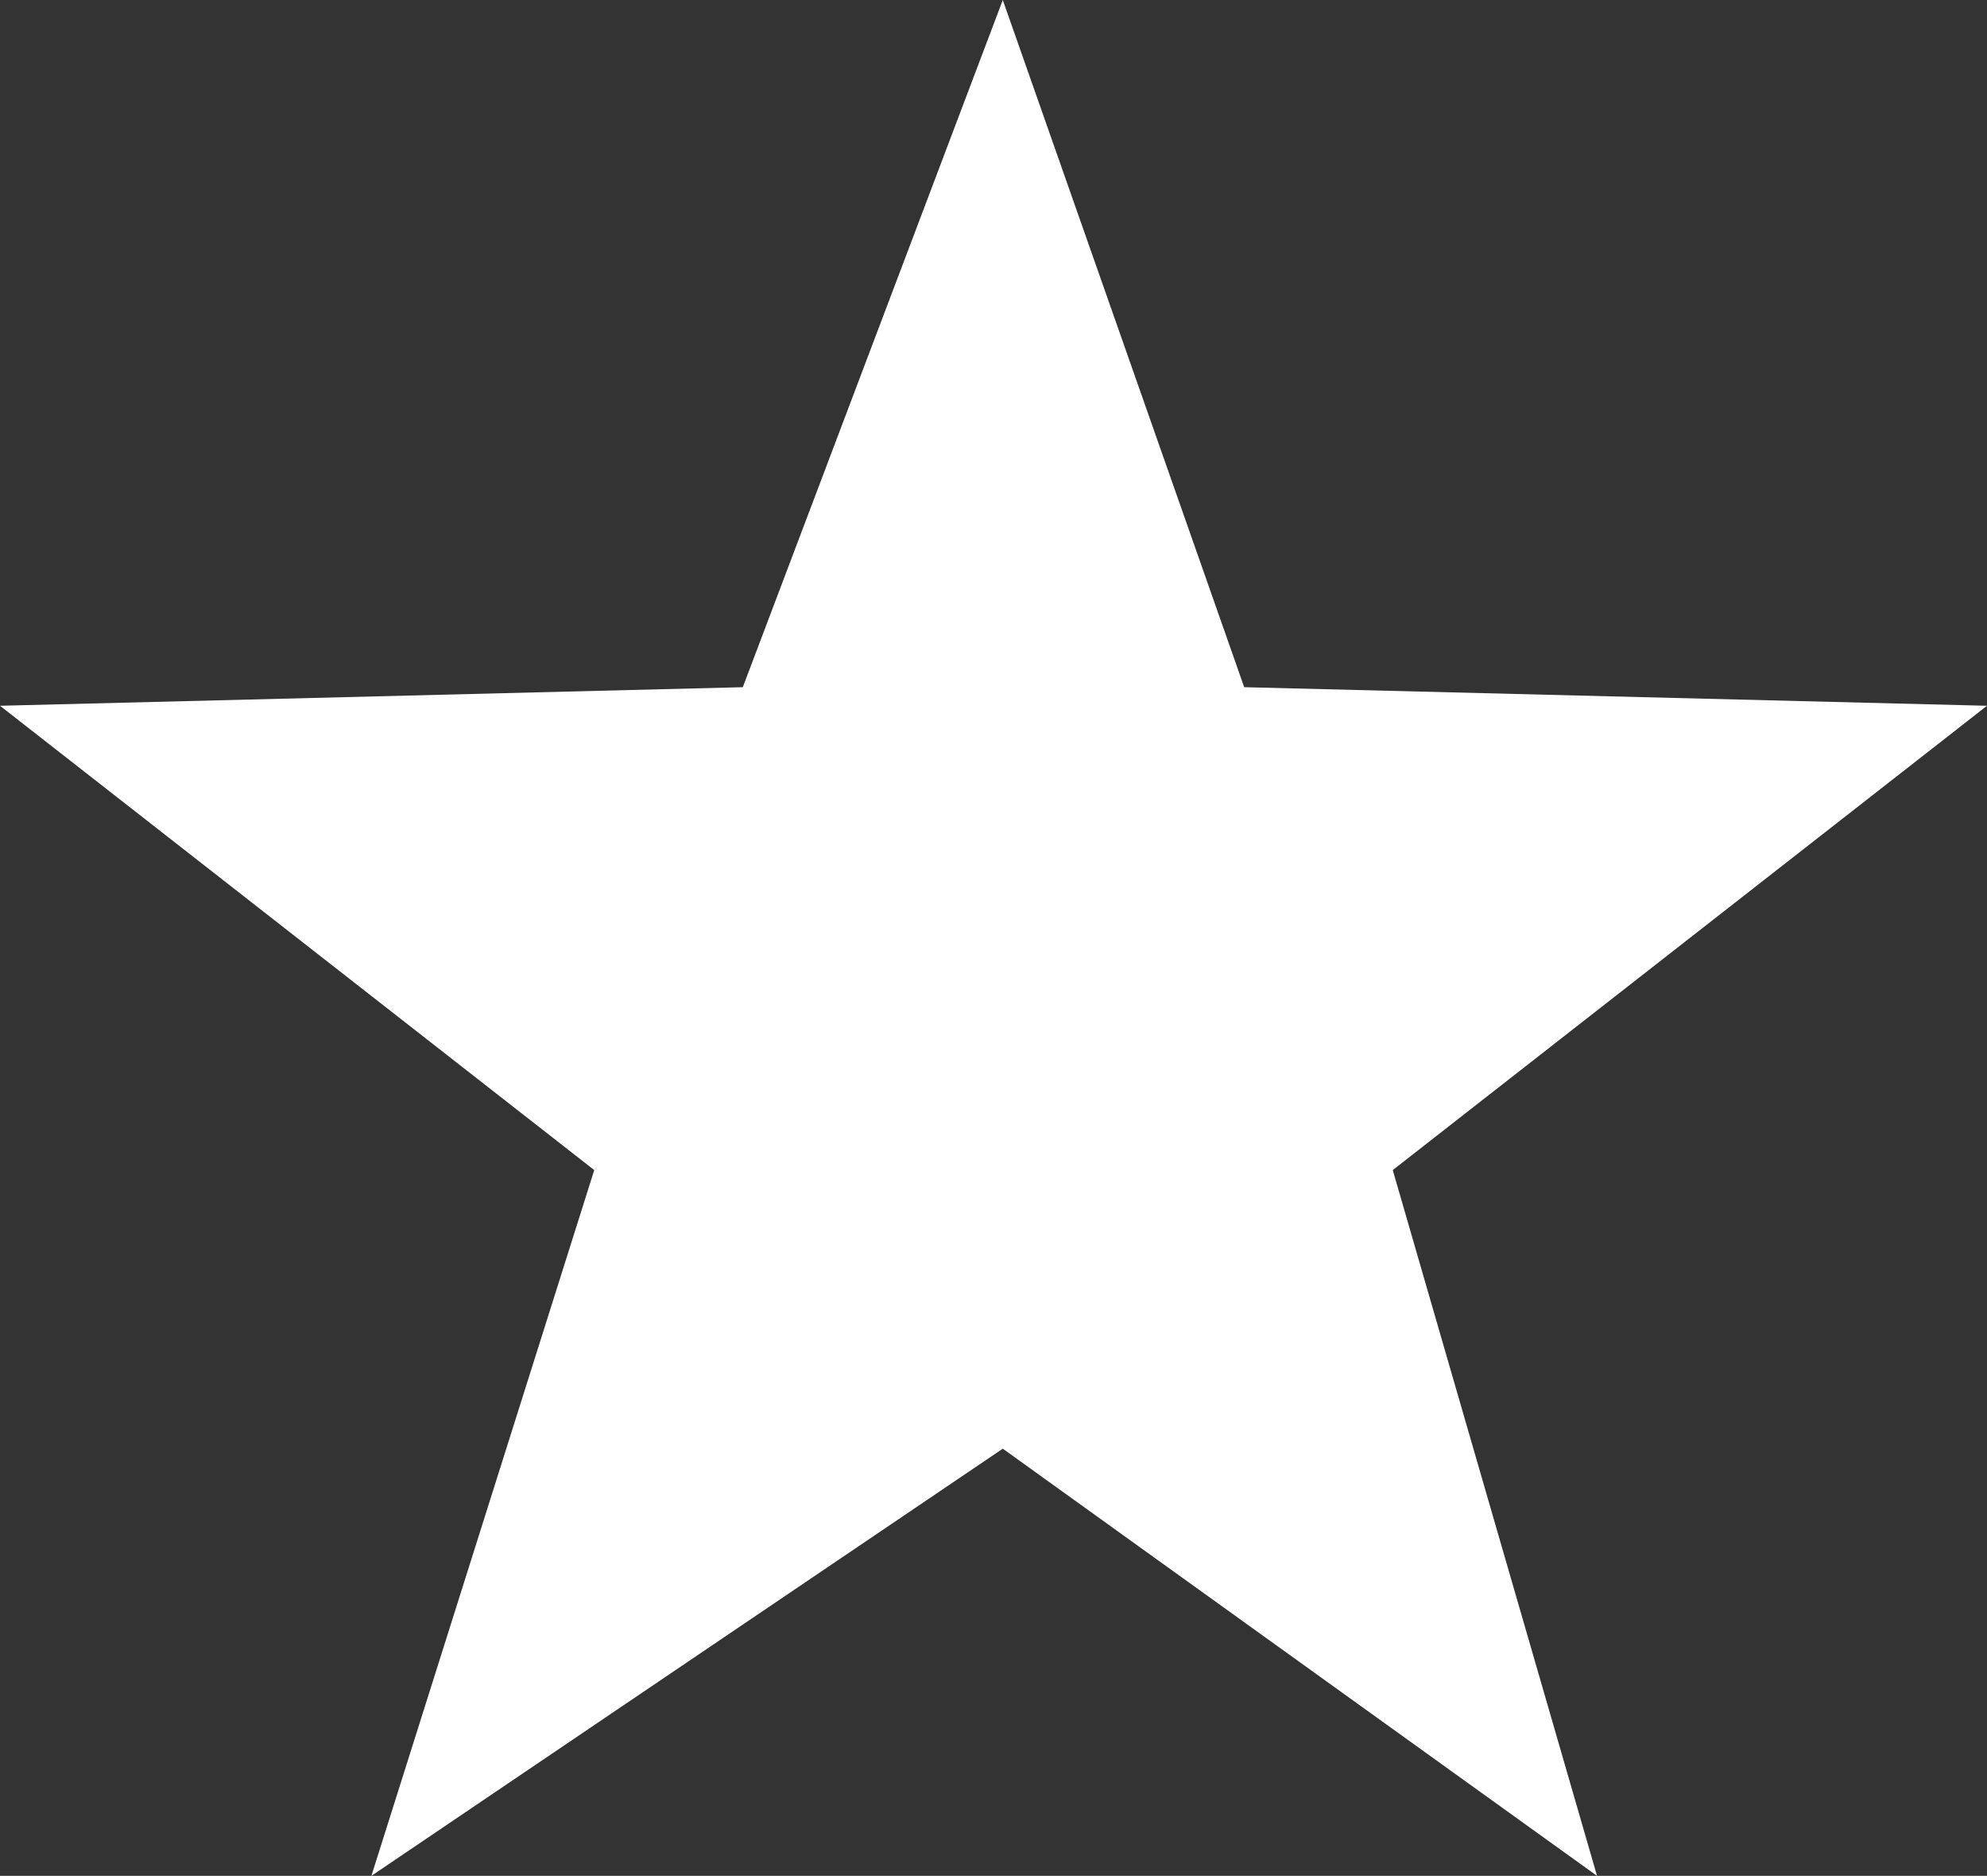 <?xml version="1.0" encoding="UTF-8" standalone="no"?>
<svg xmlns:xlink="http://www.w3.org/1999/xlink" height="5.05px" width="5.35px" xmlns="http://www.w3.org/2000/svg">
  <rect width="100%" height="100%" fill="#333333" stroke="none"/>
  <g transform="matrix(1.0, 0.0, 0.0, 1.0, -14.85, 2.5)">
    <path d="M16.45 0.65 L14.85 -0.6 16.85 -0.65 17.55 -2.5 18.2 -0.65 20.2 -0.6 18.6 0.65 19.15 2.55 17.55 1.4 15.85 2.55 16.45 0.65" fill="#ffffff" fill-rule="evenodd" stroke="none"/>
  </g>
</svg>
